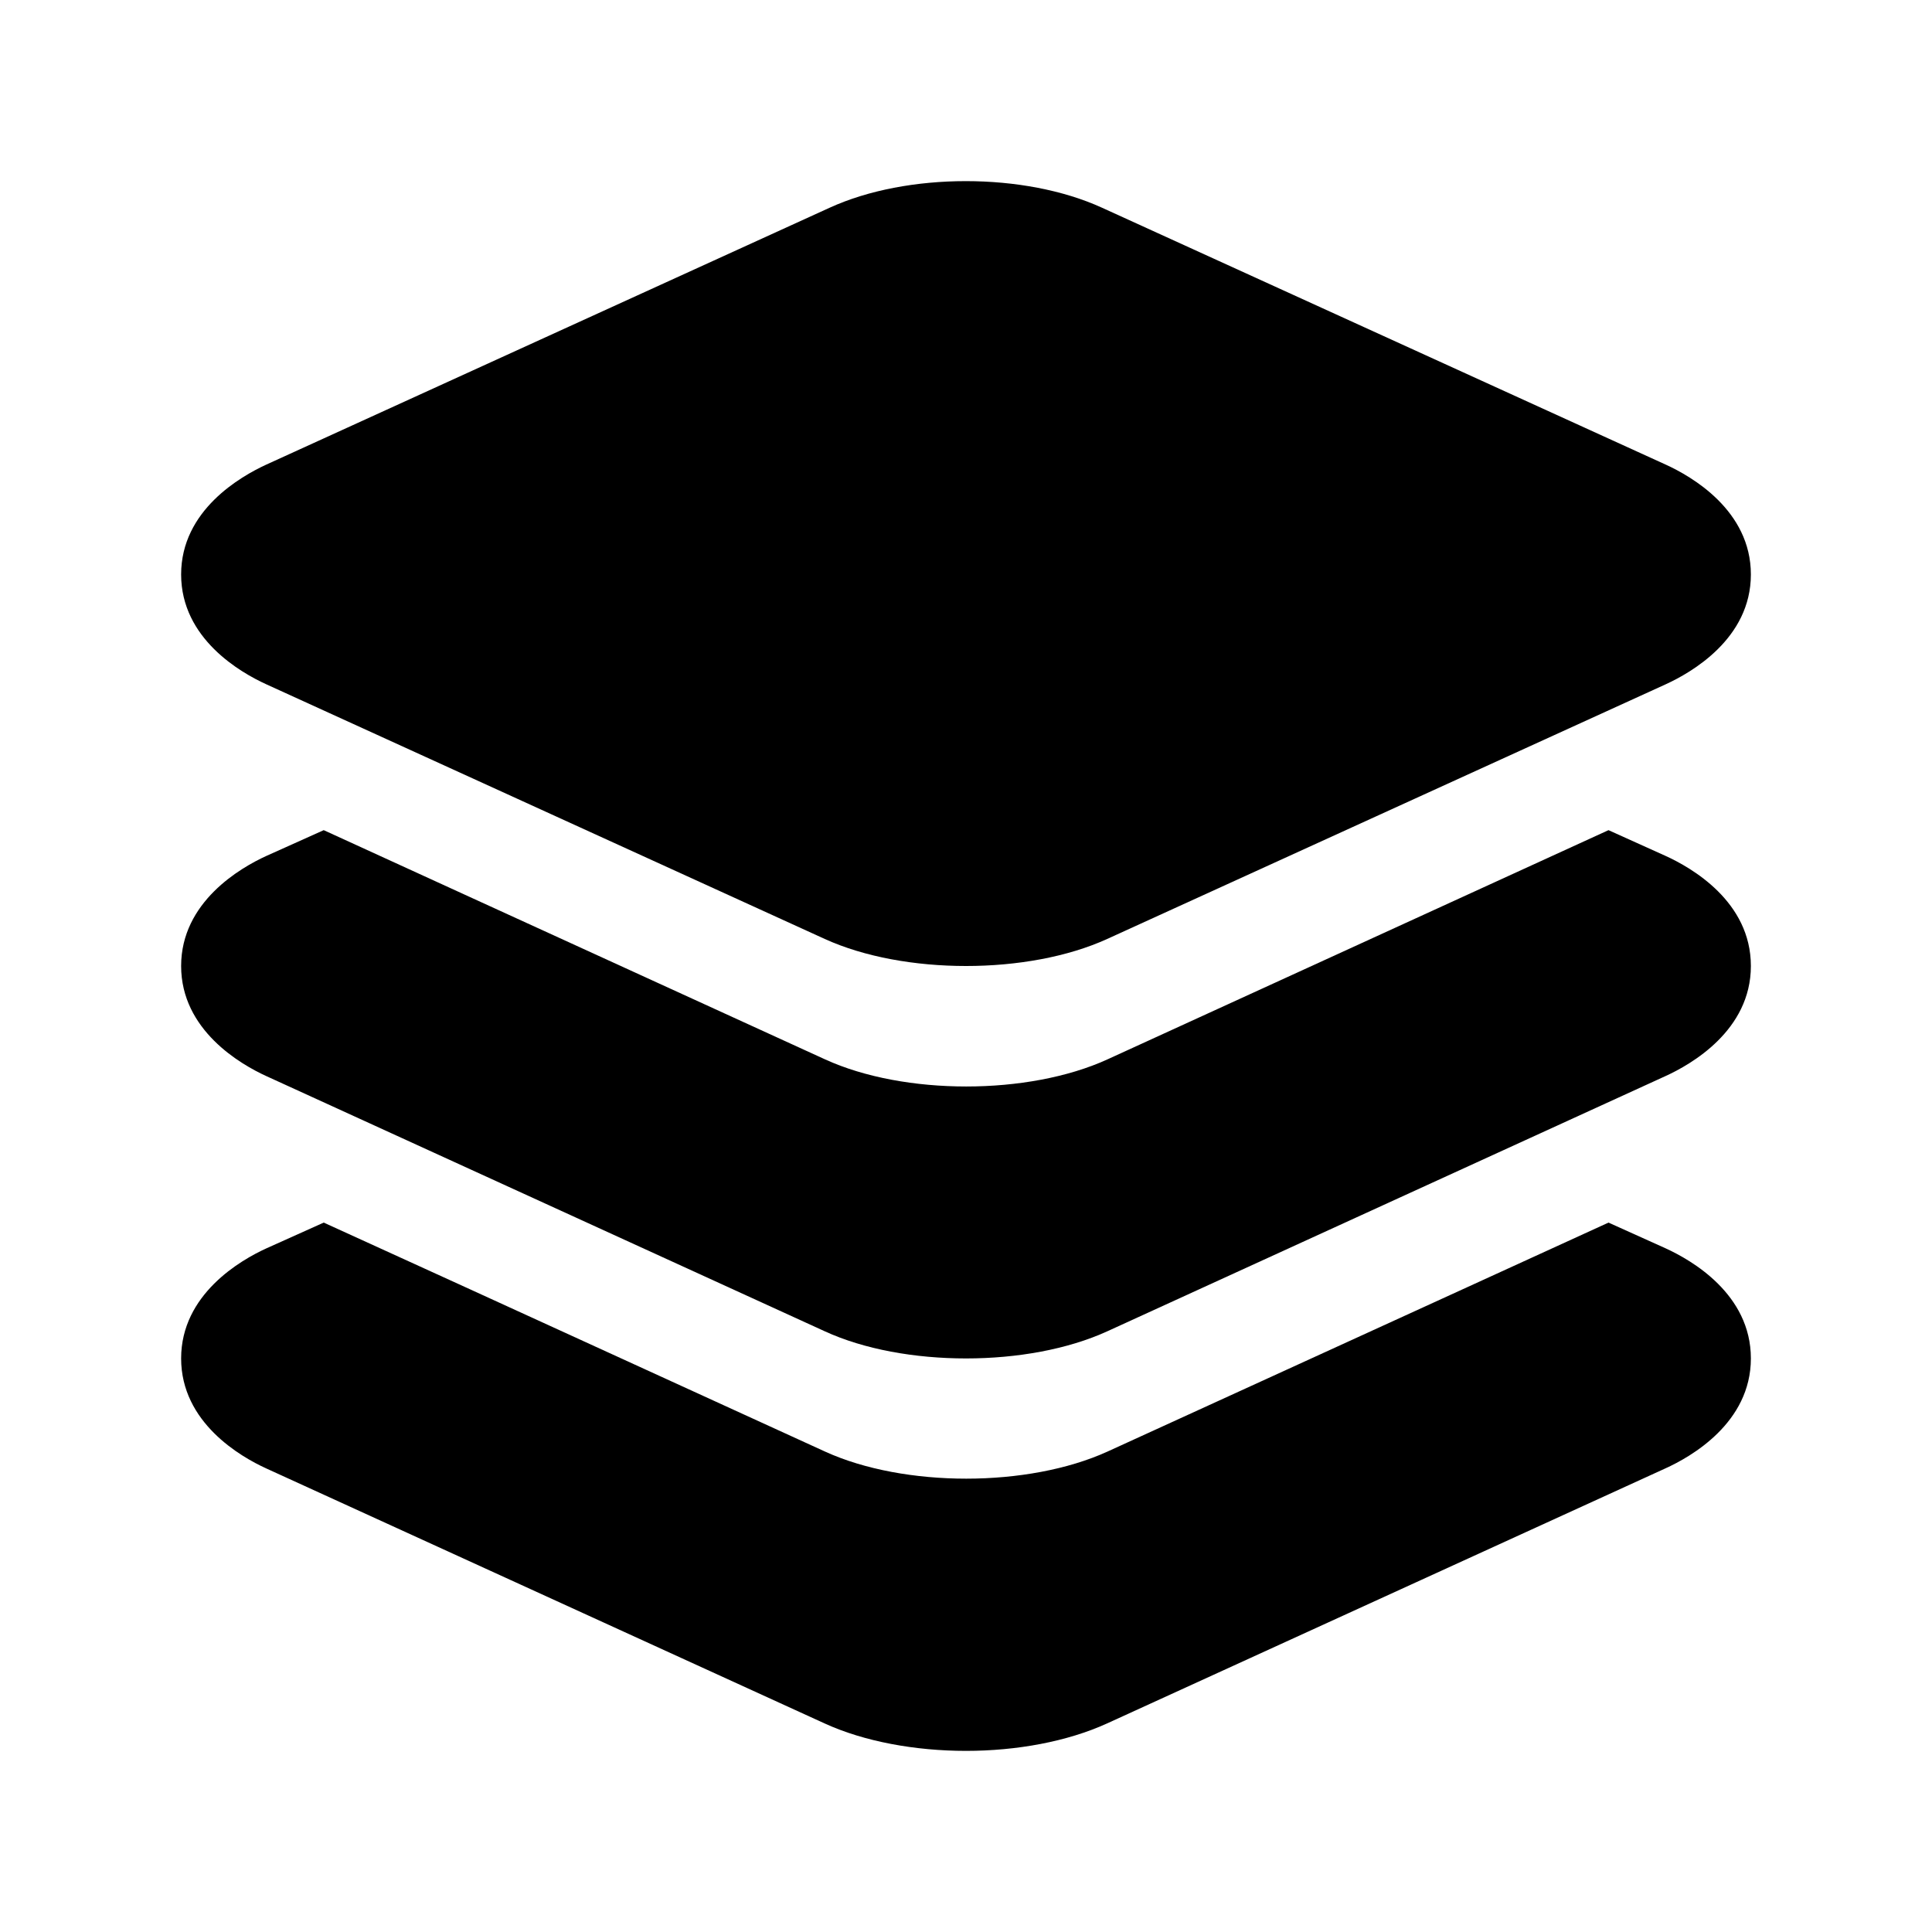 <svg viewBox="0 0 512 512" xmlns="http://www.w3.org/2000/svg"><path d="m256 256c-13.47 0-26.94-2.39-37.44-7.17l-148-67.49c-6.77-3.08-22.56-12.09-22.56-29.1s15.79-26 22.58-29.12l149.28-68.07c20.57-9.4 51.61-9.4 72.19 0l149.37 68.07c6.79 3.09 22.58 12.1 22.58 29.12s-15.79 26-22.58 29.11l-148 67.48c-10.48 4.78-23.95 7.17-37.42 7.17z"/><path d="m441.36 226.81-15.09-6.81-38.77 17.74-94 43c-10.5 4.8-24 7.19-37.44 7.19s-26.93-2.39-37.42-7.19l-94.07-43-38.78-17.74-15.22 6.84c-6.78 3.09-22.57 12.16-22.57 29.16s15.79 26.08 22.56 29.17l148 67.63c10.44 4.8 23.93 7.2 37.44 7.2s26.94-2.4 37.44-7.19l147.87-67.61c6.81-3.09 22.69-12.11 22.69-29.2s-15.77-26.07-22.64-29.19z"/><path d="m441.36 330.8-15.09-6.8-38.77 17.73-94 42.95c-10.5 4.78-24 7.18-37.44 7.18s-26.93-2.39-37.42-7.18l-94.07-43-38.78-17.68-15.22 6.84c-6.78 3.09-22.57 12.16-22.57 29.16s15.79 26.07 22.56 29.15l148 67.59c10.44 4.78 23.98 7.26 37.44 7.26s26.88-2.48 37.38-7.27l147.92-67.57c6.82-3.08 22.7-12.1 22.7-29.16s-15.77-26.07-22.64-29.2z"/></svg>